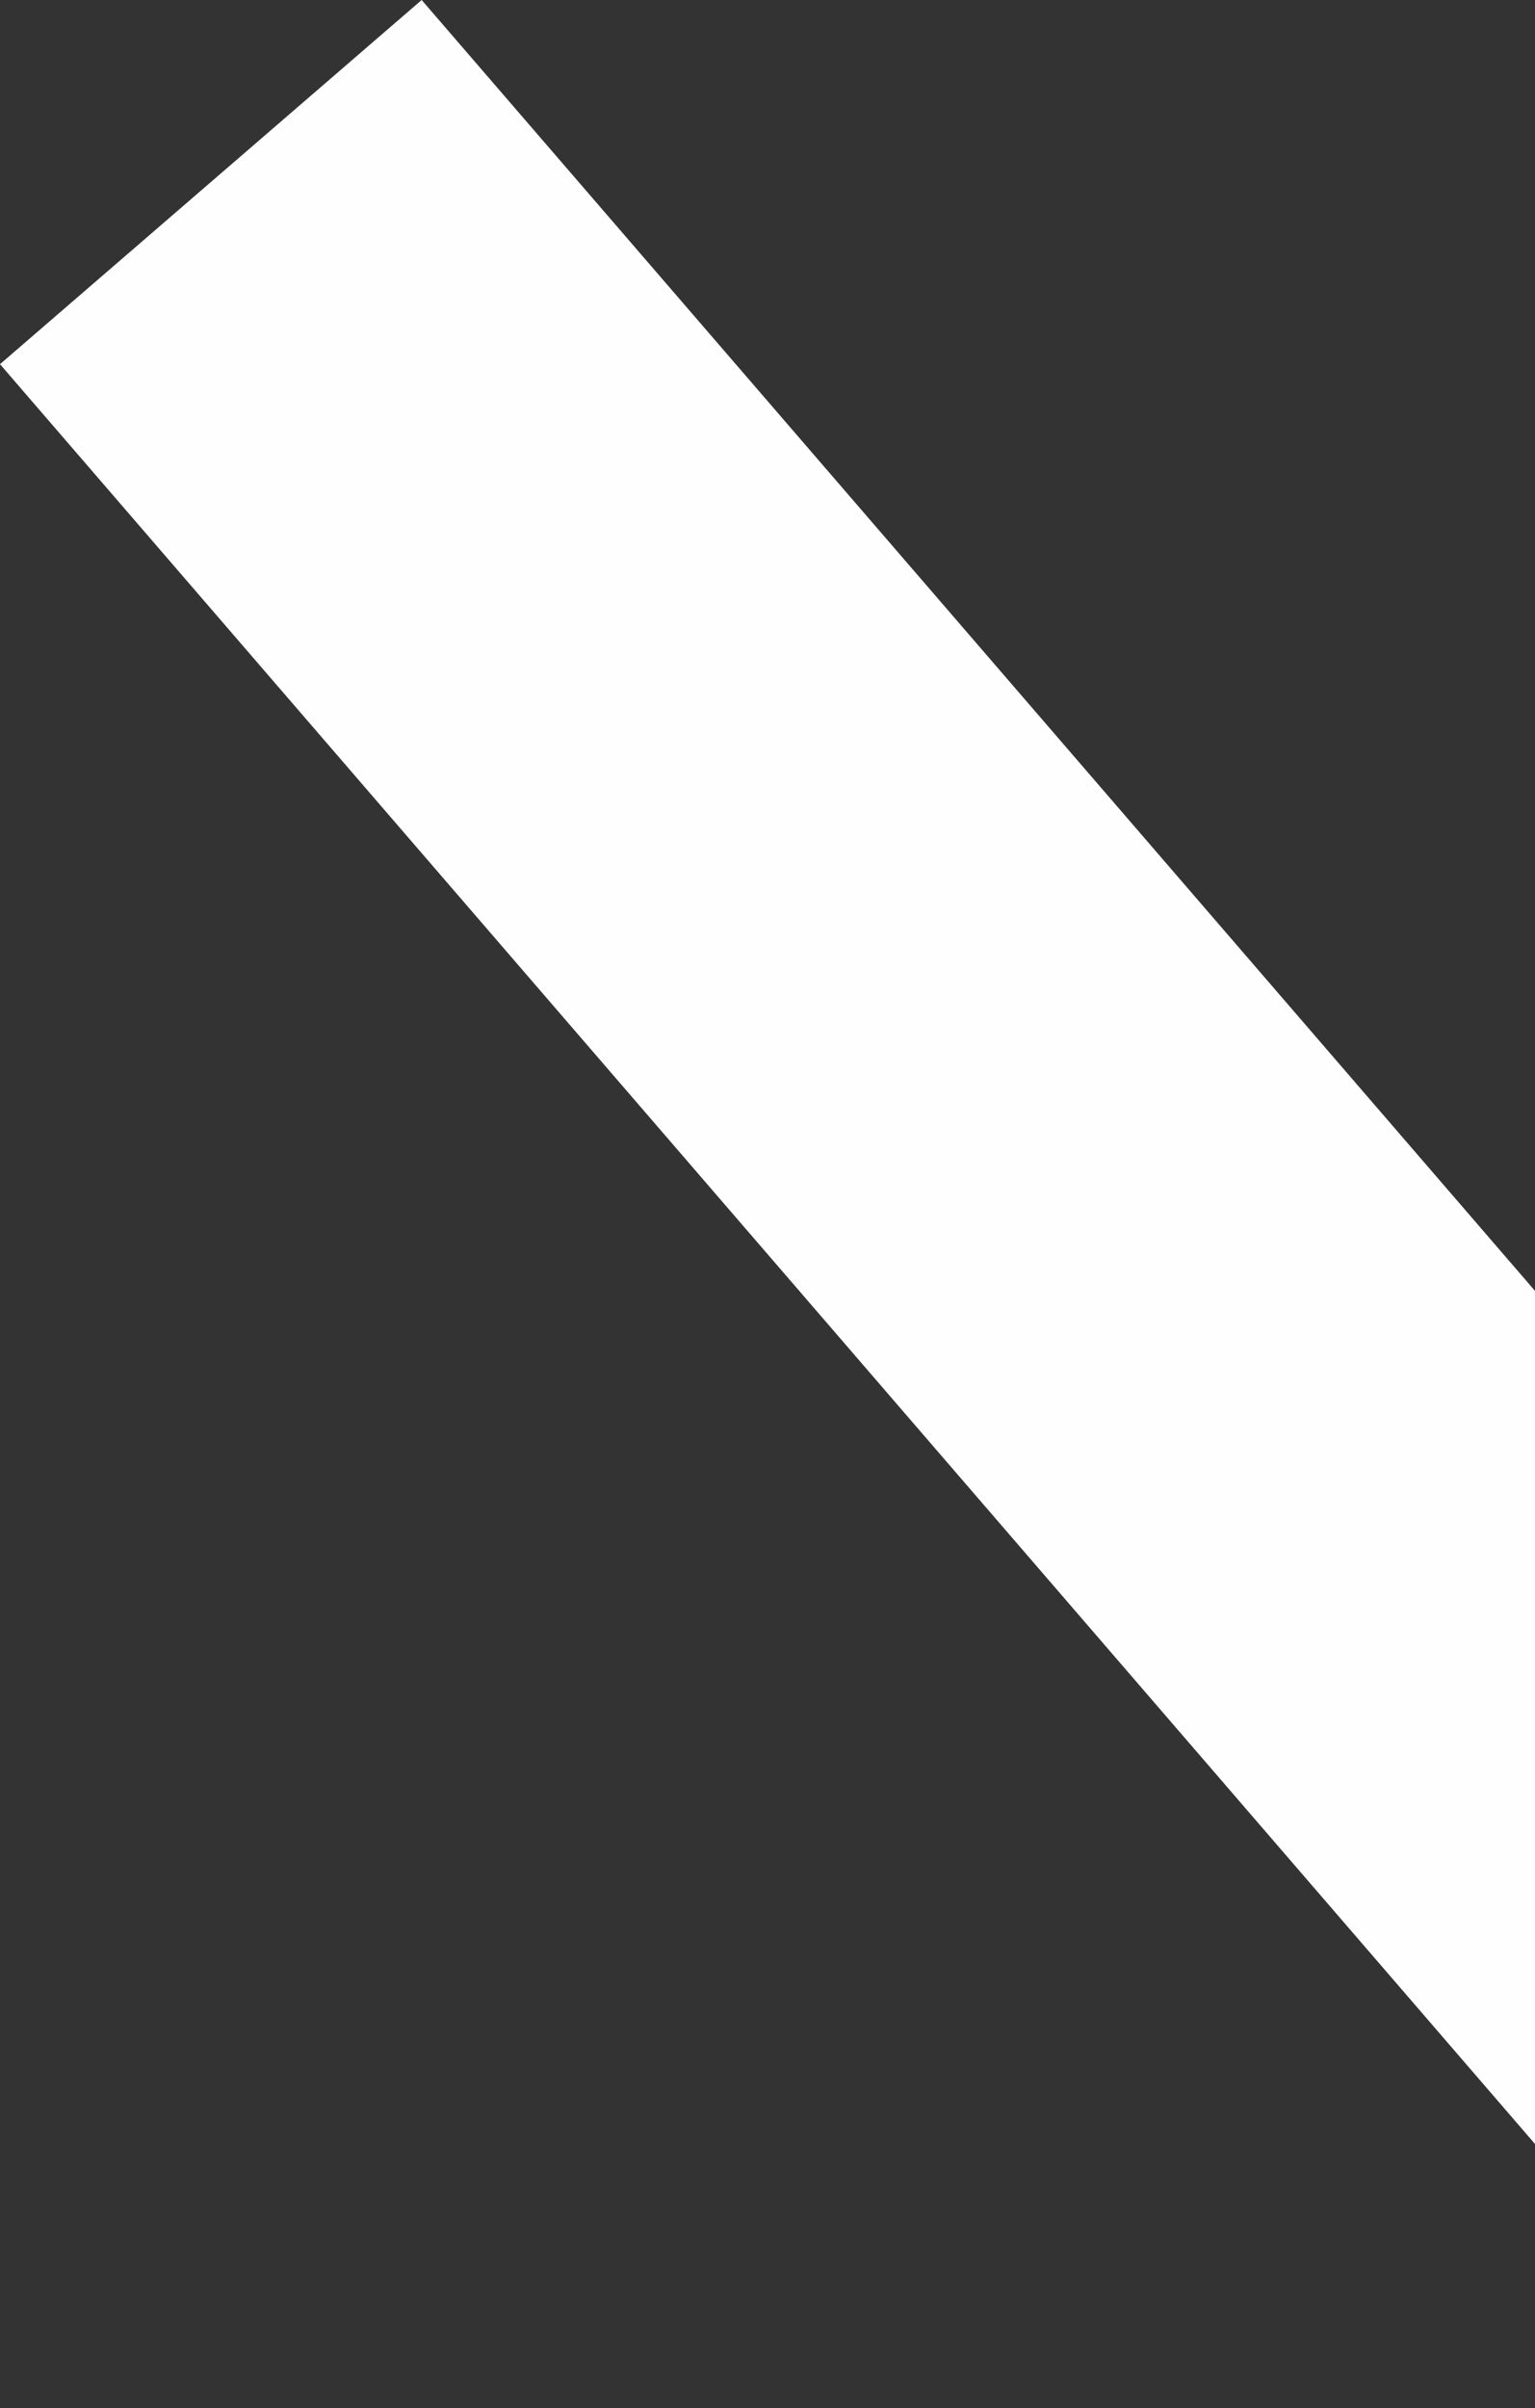 <svg width="937" height="1469" viewBox="0 0 937 1469" fill="none" xmlns="http://www.w3.org/2000/svg">
<rect x="0" y="0" width="937" height="1469" fill="#333333" stroke="none"/>
<rect y="222.148" width="340" height="1646.87" transform="rotate(-40.797 0 222.148)" fill="#FEFEFE"/>
</svg>
